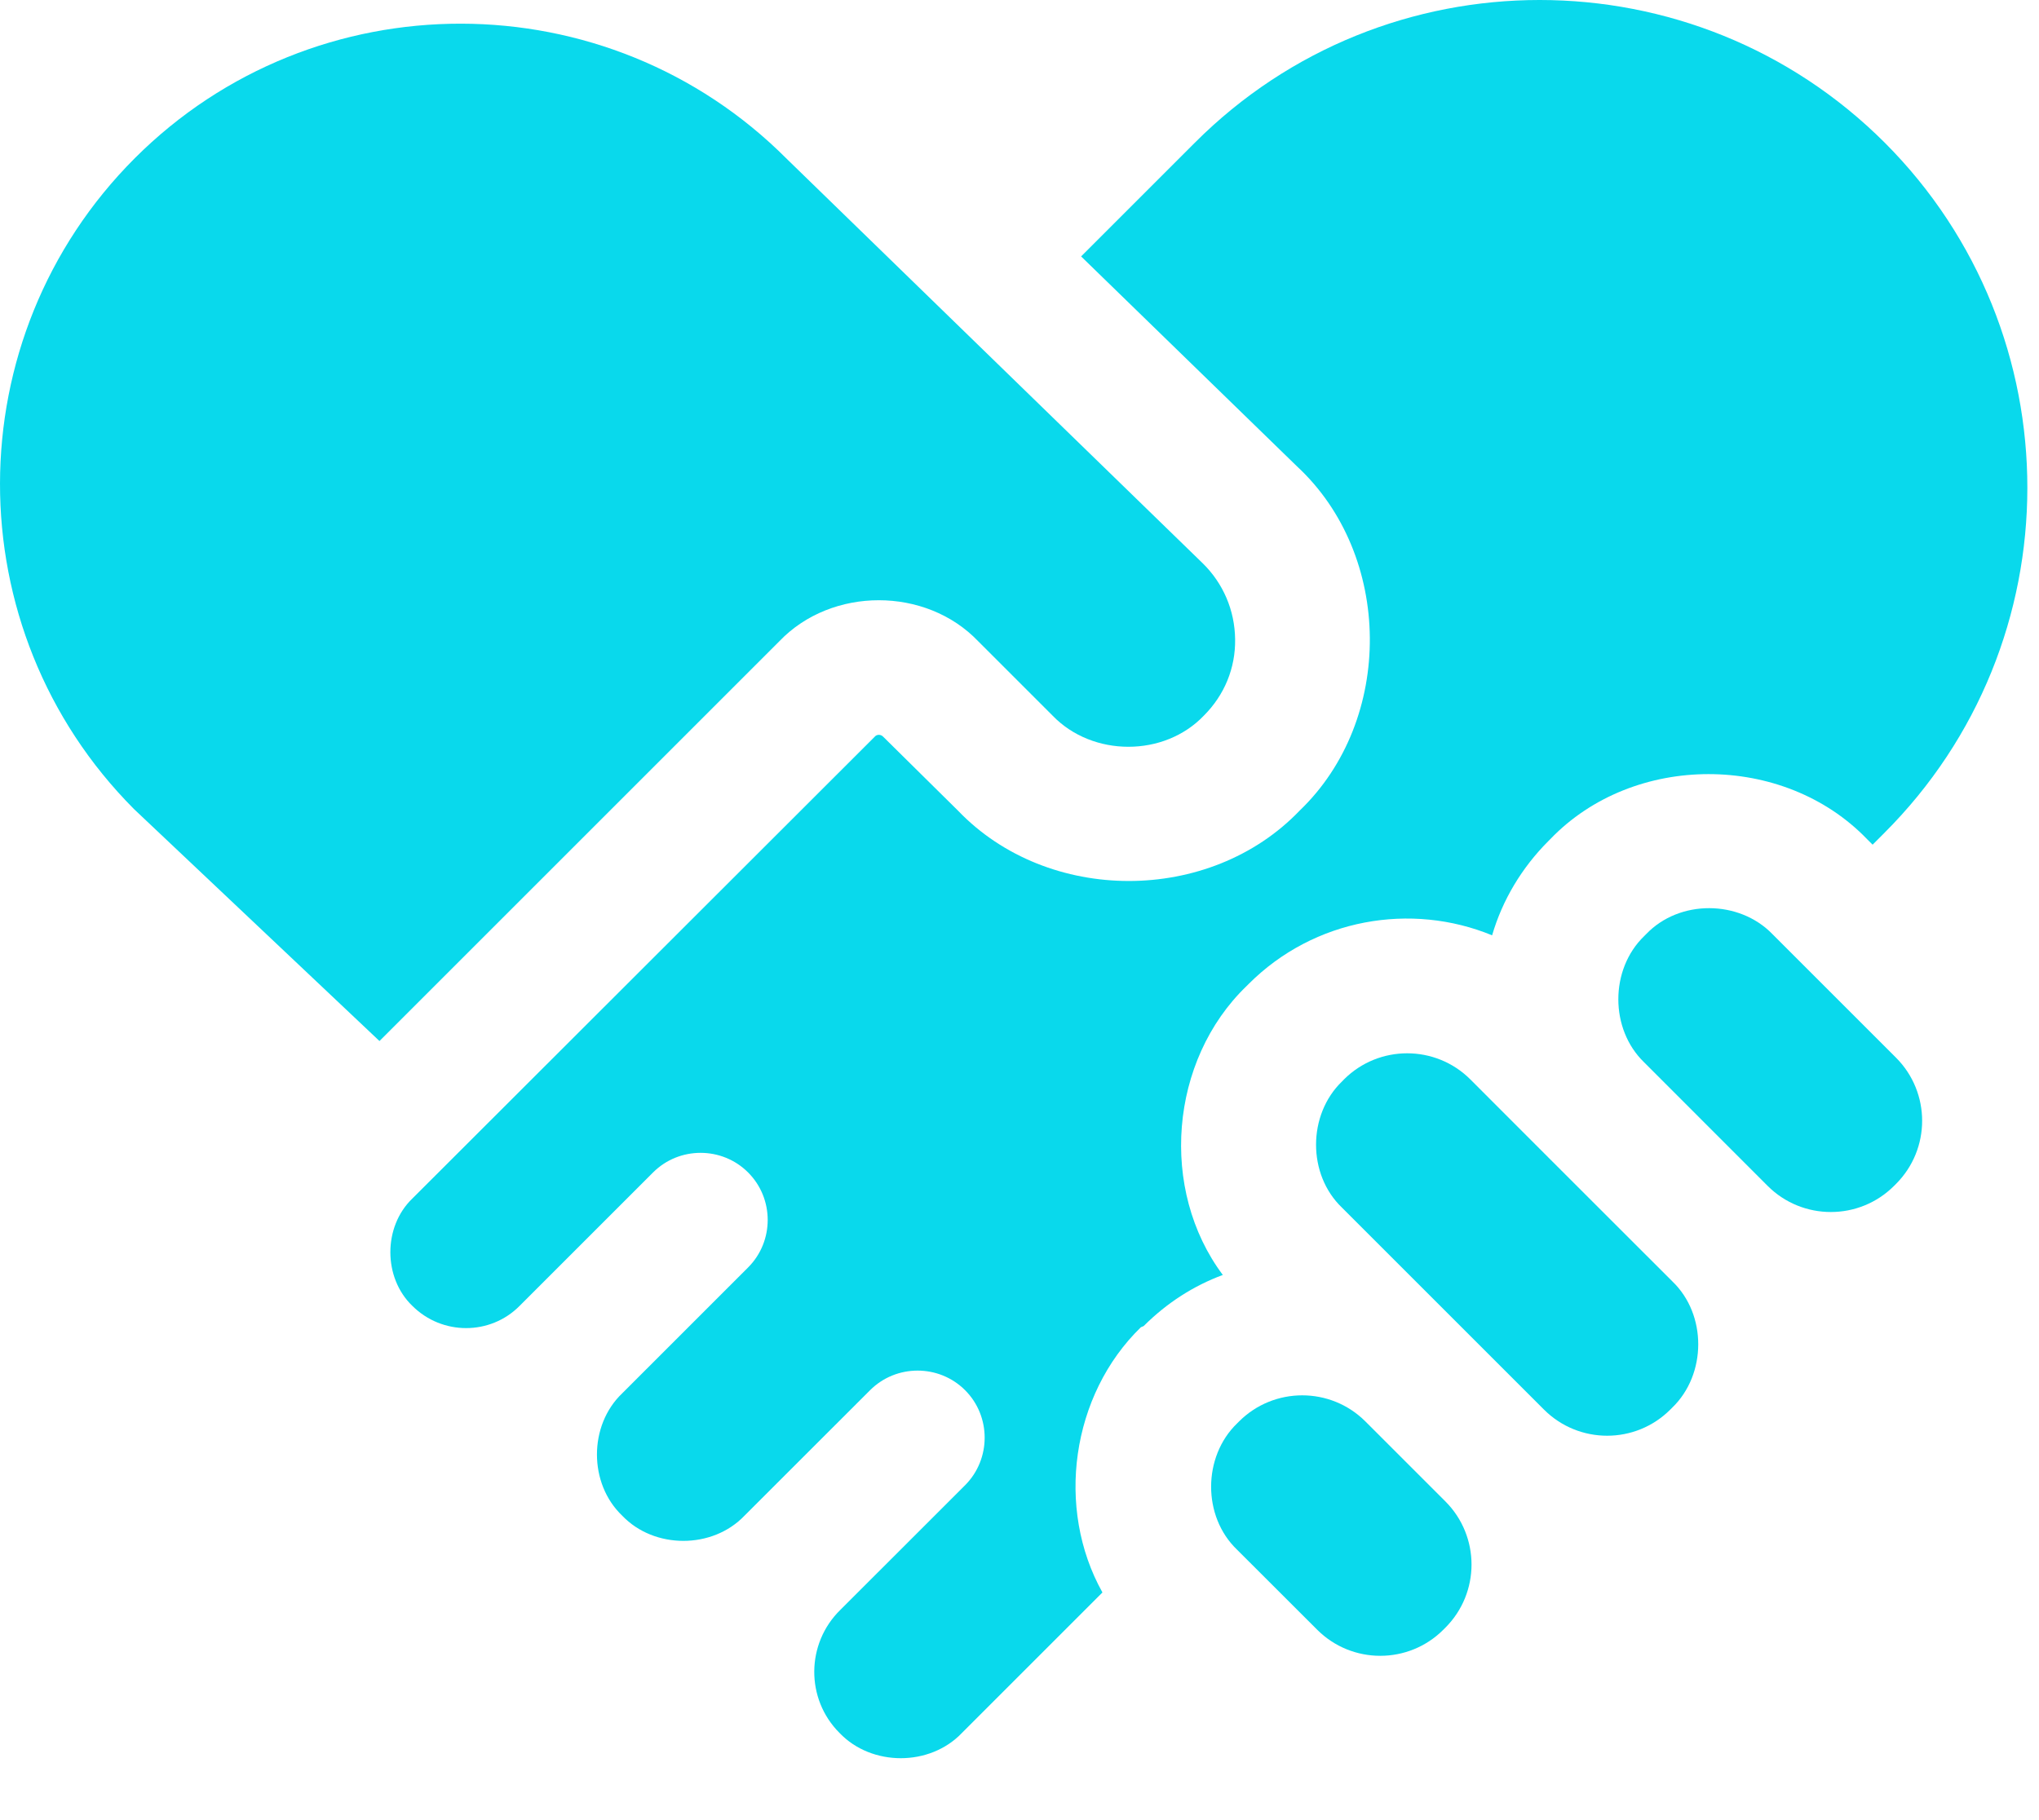 <svg width="28" height="25" viewBox="0 0 28 25" fill="none" xmlns="http://www.w3.org/2000/svg">
<path d="M15.705 18.214C16.026 17.893 16.395 17.659 16.792 17.512C15.917 16.343 16.058 14.565 17.119 13.543L17.146 13.516C18.048 12.613 19.381 12.39 20.49 12.847C20.631 12.363 20.898 11.917 21.262 11.553L21.289 11.526C22.431 10.335 24.492 10.335 25.639 11.526L25.715 11.602L25.873 11.444C28.494 8.829 28.494 4.577 25.884 1.962C23.268 -0.654 19.016 -0.654 16.406 1.962L14.846 3.522L17.809 6.404C19.13 7.627 19.147 9.889 17.847 11.134C16.613 12.423 14.389 12.423 13.155 11.134L12.127 10.118C12.095 10.085 12.04 10.085 12.013 10.118L5.662 16.463C5.26 16.849 5.26 17.55 5.662 17.936C6.07 18.344 6.733 18.344 7.136 17.936C7.147 17.926 8.968 16.104 8.968 16.104C9.327 15.745 9.914 15.745 10.273 16.104C10.632 16.463 10.632 17.05 10.273 17.409L8.544 19.138C8.082 19.578 8.082 20.378 8.544 20.818C8.984 21.28 9.784 21.28 10.224 20.818L11.948 19.095C12.307 18.736 12.894 18.736 13.253 19.095C13.611 19.453 13.611 20.041 13.253 20.4L11.54 22.112C11.067 22.575 11.061 23.336 11.529 23.803C11.97 24.265 12.769 24.265 13.209 23.803L15.139 21.873C14.492 20.715 14.71 19.16 15.667 18.23L15.705 18.214Z" fill="#09D9EC"/>
<path d="M1.851 2.173C-0.612 4.637 -0.618 8.644 1.84 11.113L5.211 14.299L10.703 8.807C11.421 8.057 12.715 8.057 13.432 8.807L14.454 9.829C15.004 10.4 15.988 10.4 16.532 9.829C16.814 9.547 16.967 9.177 16.961 8.78C16.956 8.383 16.798 8.013 16.515 7.736L10.806 2.184C8.343 -0.29 4.319 -0.295 1.851 2.173Z" fill="#09D9EC"/>
<path d="M22.937 19.361L22.964 19.334C23.437 18.877 23.442 18.056 22.964 17.599L21.267 15.903L20.191 14.826C19.712 14.348 18.935 14.348 18.456 14.826L18.429 14.854C17.956 15.31 17.951 16.131 18.429 16.588L21.202 19.361C21.681 19.84 22.458 19.84 22.937 19.361Z" fill="#09D9EC"/>
<path d="M26.009 16.289L26.036 16.262C26.515 15.783 26.515 15.006 26.036 14.527L24.34 12.831C23.883 12.358 23.062 12.352 22.605 12.831L22.578 12.858C22.105 13.315 22.105 14.136 22.578 14.592L24.274 16.289C24.753 16.767 25.53 16.767 26.009 16.289Z" fill="#09D9EC"/>
<path d="M18.087 22.384C18.565 22.863 19.343 22.863 19.821 22.384L19.848 22.357C20.327 21.878 20.327 21.101 19.848 20.622L18.75 19.524C18.271 19.046 17.494 19.046 17.015 19.524L16.988 19.551C16.515 20.008 16.51 20.829 16.988 21.286L18.087 22.384Z" fill="#09D9EC"/>
</svg>
